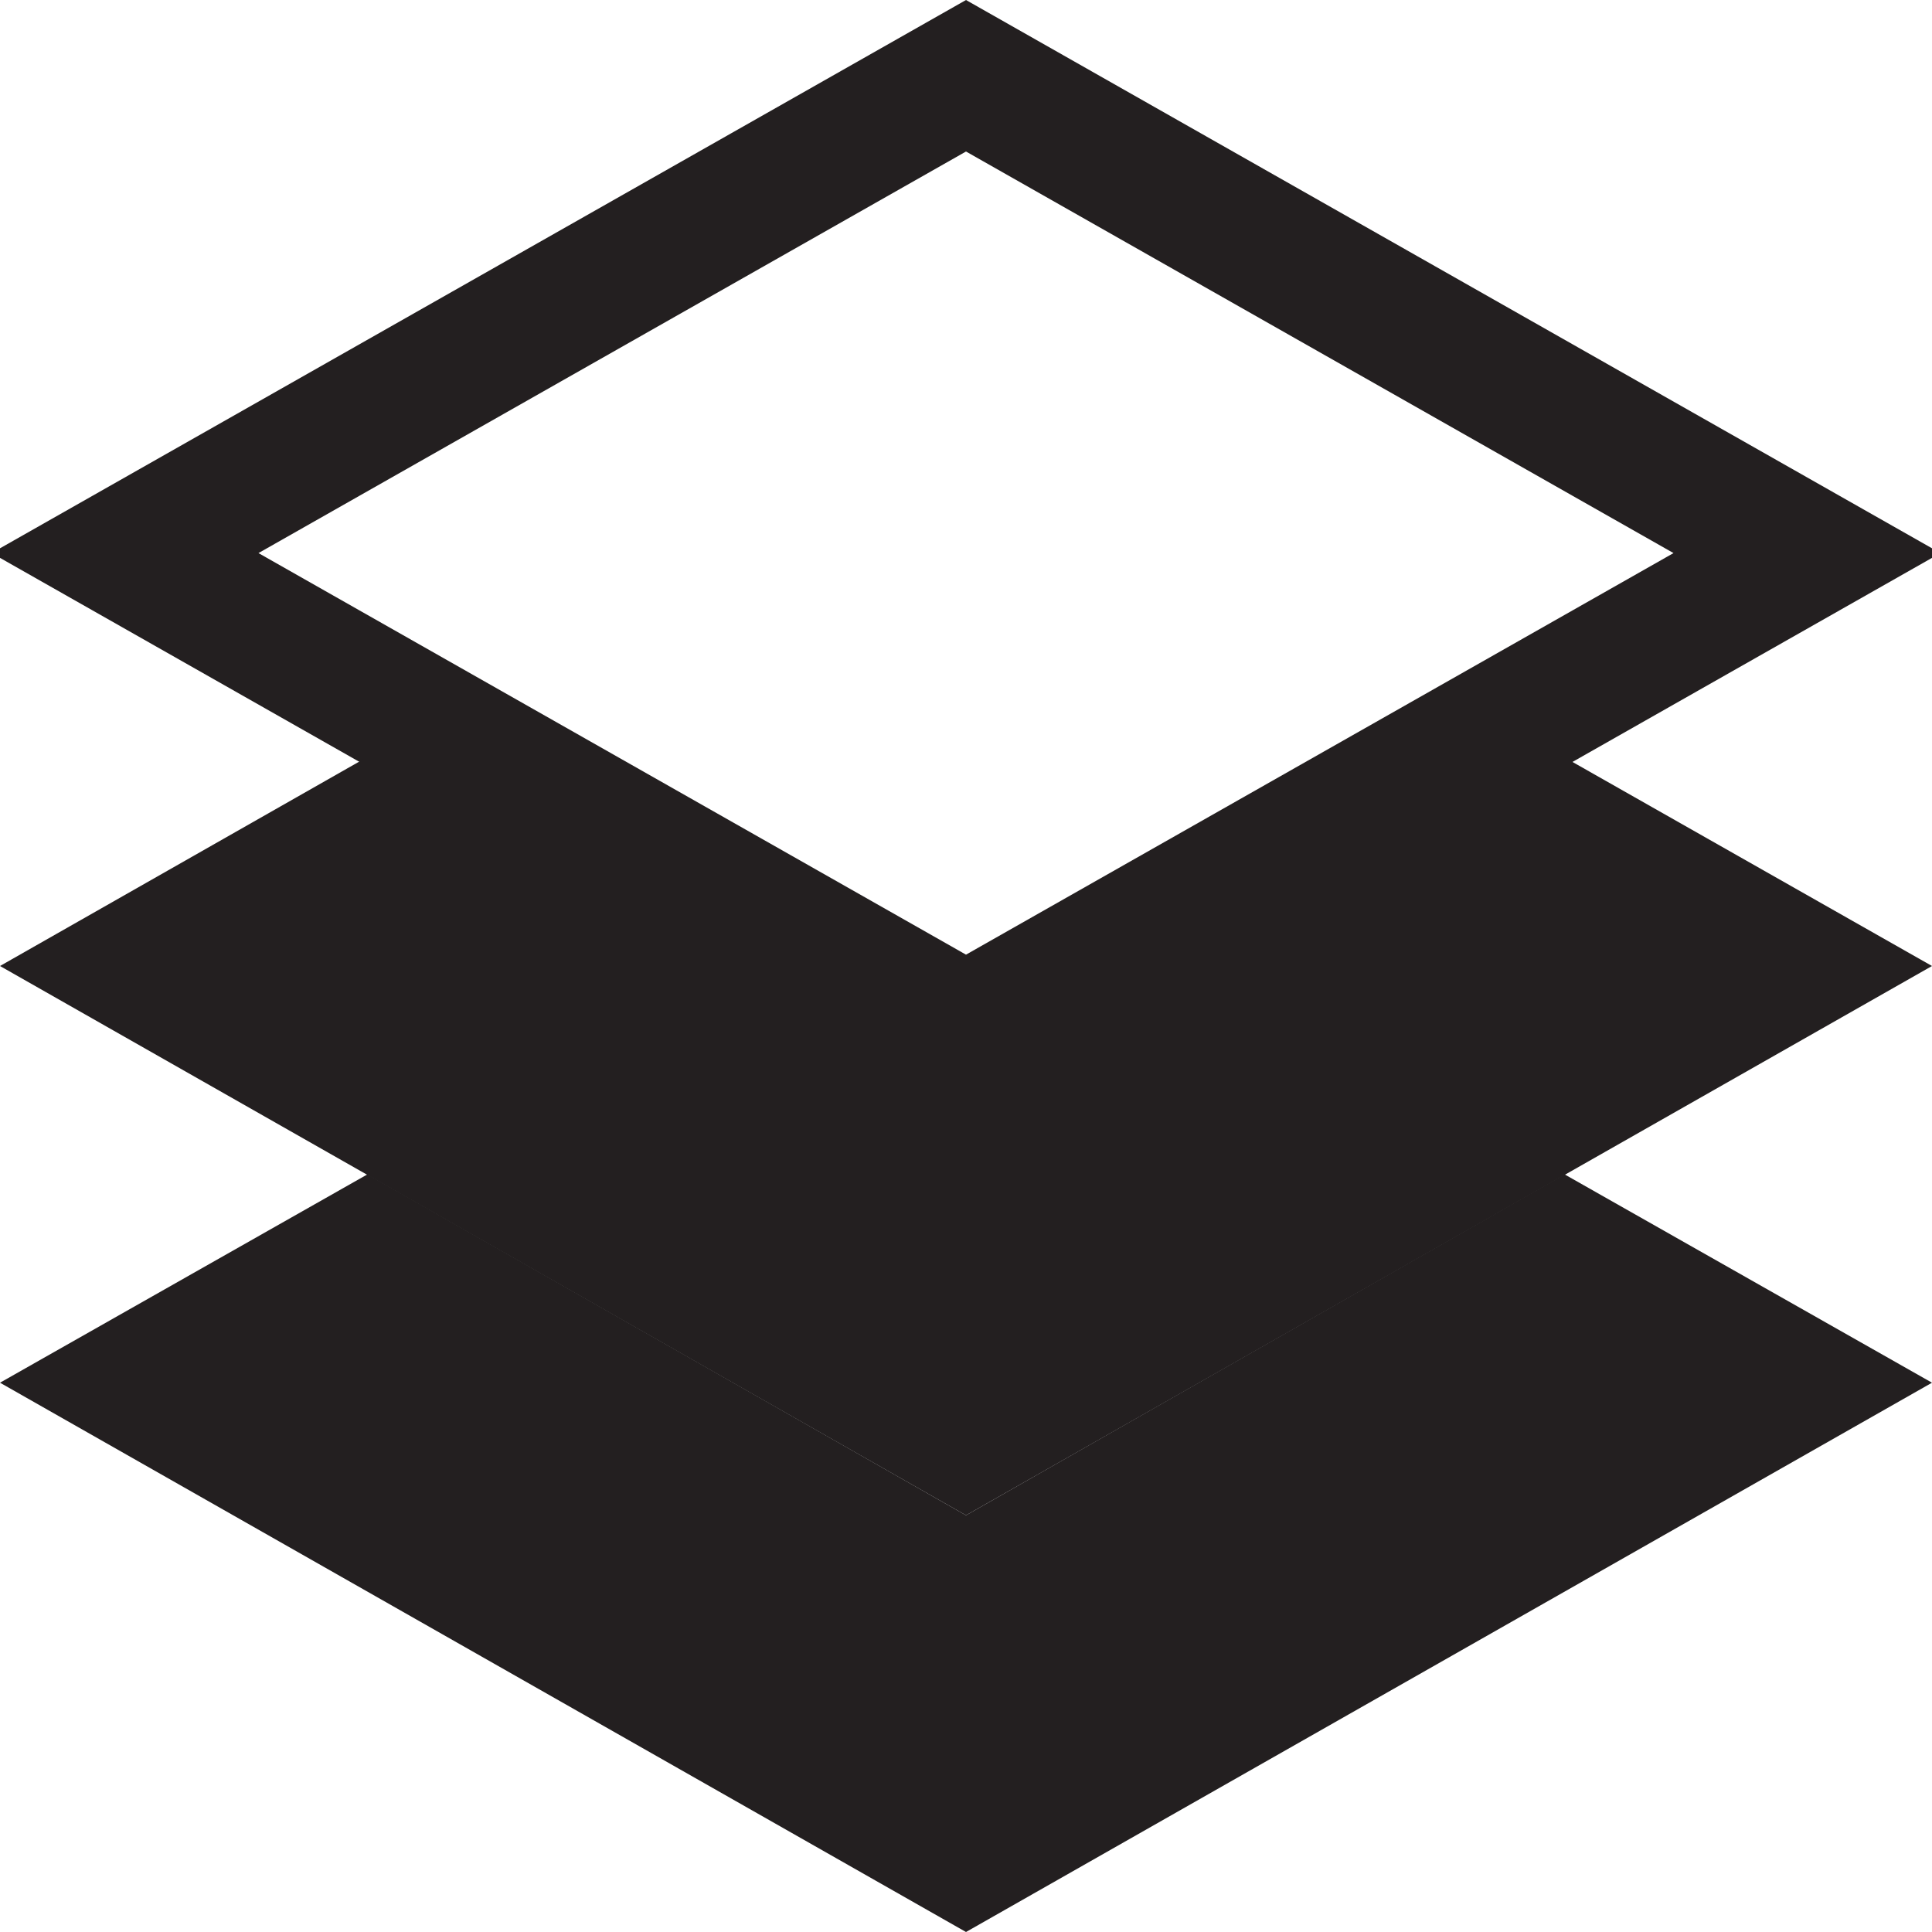 <?xml version="1.0" encoding="utf-8"?>
<!-- Generator: Adobe Illustrator 19.2.1, SVG Export Plug-In . SVG Version: 6.00 Build 0)  -->
<svg version="1.1" id="Capa_1" xmlns="http://www.w3.org/2000/svg" xmlns:xlink="http://www.w3.org/1999/xlink" x="0px" y="0px"
	 viewBox="0 0 51 51" style="enable-background:new 0 0 51 51;" xml:space="preserve">
<style type="text/css">
	.st0{fill:none;stroke:#231F20;stroke-width:3.478;stroke-miterlimit:10;}
	.st1{fill:#231F20;}
</style>
<polygon class="st0" points="47.7,14.6 25.5,27.2 3.3,14.6 25.5,2 "/>
<polygon class="st1" points="25.5,27.2 11.6,18.9 0,25.5 25.5,40 51,25.5 39.9,19.2 "/>
<g>
	<polygon class="st1" points="25.5,40 9.7,31 0,36.5 25.5,51 51,36.5 41.3,31 	"/>
</g>
</svg>
